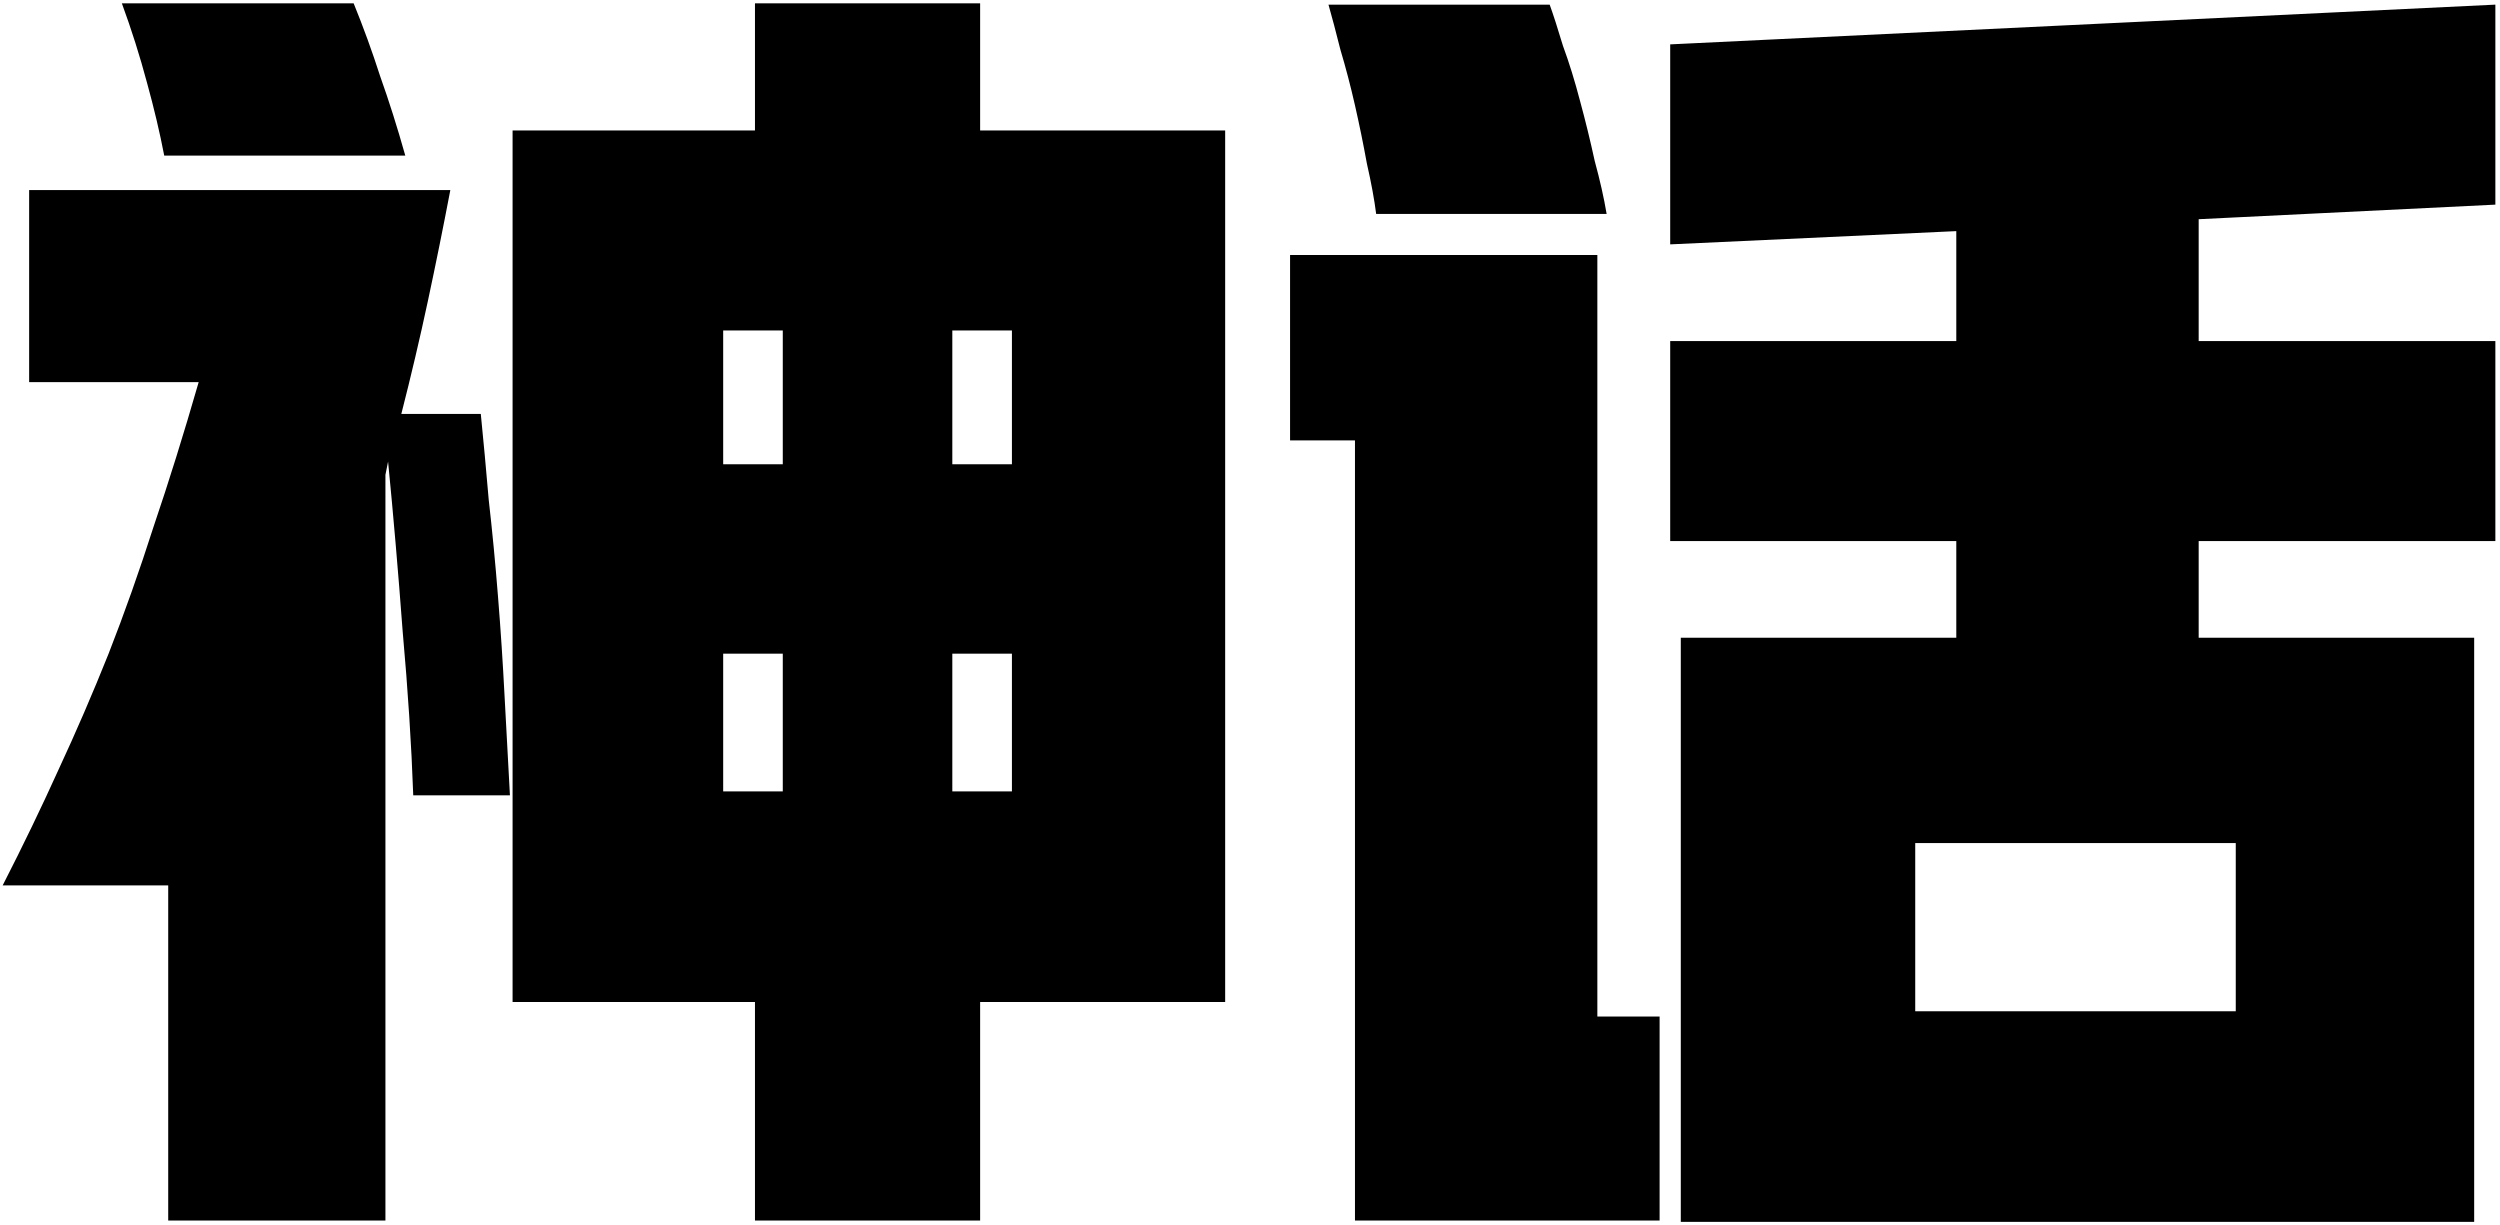 <svg width="151" height="74" viewBox="0 0 151 74" fill="none" xmlns="http://www.w3.org/2000/svg">
<path d="M45.6 60.52H30.96V7.88H45.6V0.2H59.2V7.88H74V60.52H59.2V73.72H45.6V60.52ZM24.96 48.04C24.853 45 24.64 41.693 24.32 38.12C24.053 34.547 23.76 31.133 23.44 27.88L23.28 28.68V73.72H10.16V53.48H0.16C1.387 51.08 2.507 48.76 3.52 46.52C4.587 44.227 5.6 41.88 6.56 39.48C7.52 37.027 8.427 34.467 9.28 31.8C10.187 29.133 11.093 26.227 12 23.08H1.76V11.48H27.2C26.773 13.72 26.32 15.96 25.84 18.2C25.36 20.44 24.827 22.707 24.24 25H29.04C29.2 26.6 29.36 28.333 29.52 30.2C29.733 32.067 29.92 34.013 30.08 36.04C30.24 38.013 30.373 40.04 30.48 42.12C30.587 44.147 30.693 46.12 30.8 48.04H24.96ZM9.92 9.4C9.653 8.013 9.307 6.547 8.88 5C8.453 3.4 7.947 1.8 7.36 0.2H21.36C21.947 1.64 22.48 3.107 22.96 4.6C23.493 6.093 24 7.693 24.48 9.4H9.92ZM61.12 47.8V39.48H57.52V47.8H61.12ZM43.68 47.8H47.28V39.48H43.68V47.8ZM43.68 28.04H47.28V19.96H43.68V28.04ZM57.52 19.96V28.04H61.12V19.96H57.52ZM150.72 0.28V12.36L132.8 13.24V20.6H150.72V32.68H132.8V38.52H149.44V73.8H101.52V38.52H118.16V32.68H100.88V20.6H118.16V13.96L100.88 14.76V2.68L150.72 0.28ZM96.48 15.4V61.4H100.24V73.72H81.84V26.6H77.92V15.4H96.48ZM115.68 61.08H135.04V50.92H115.68V61.08ZM83.12 12.92C83.013 12.067 82.827 11.053 82.56 9.88C82.347 8.707 82.107 7.533 81.84 6.36C81.573 5.187 81.28 4.067 80.96 3C80.693 1.933 80.453 1.027 80.24 0.28H93.6C93.813 0.867 94.08 1.693 94.4 2.76C94.773 3.773 95.12 4.893 95.44 6.12C95.76 7.293 96.053 8.493 96.32 9.72C96.64 10.893 96.88 11.96 97.04 12.92H83.12Z" fill="black"/>
</svg>
